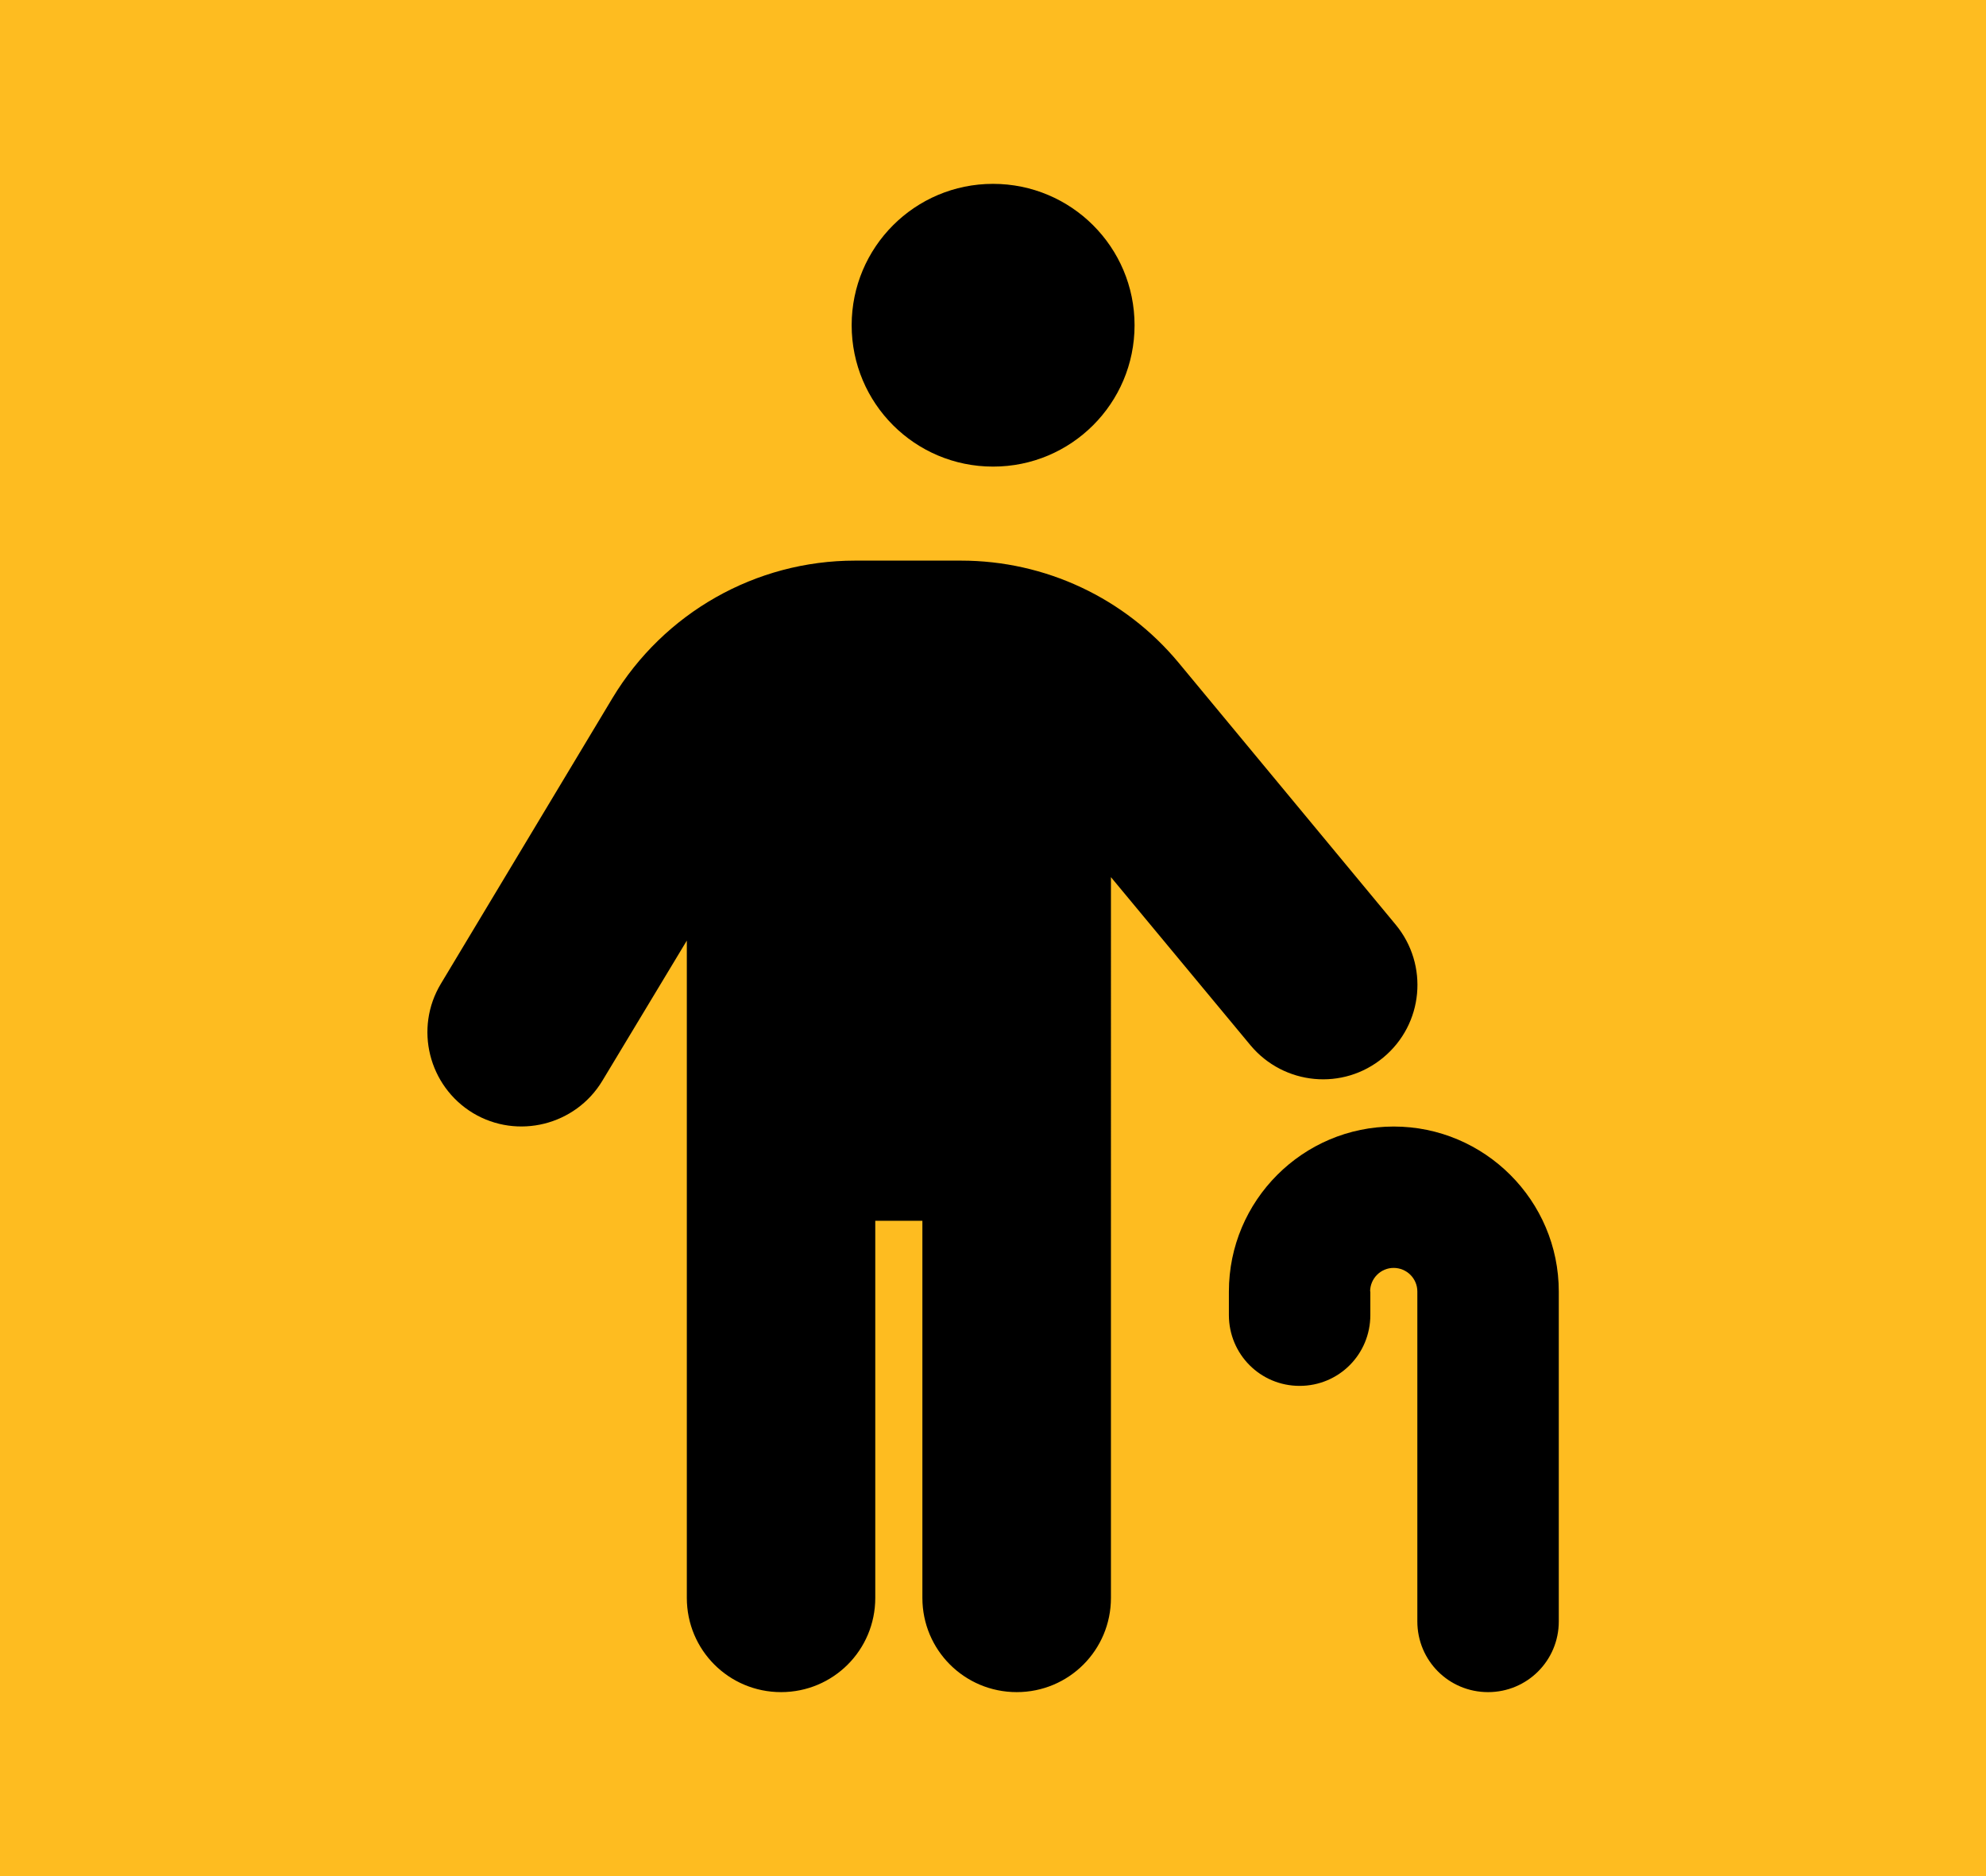 <?xml version="1.0" encoding="utf-8"?>
<!-- Generator: Adobe Illustrator 16.0.0, SVG Export Plug-In . SVG Version: 6.00 Build 0)  -->
<!DOCTYPE svg PUBLIC "-//W3C//DTD SVG 1.1//EN" "http://www.w3.org/Graphics/SVG/1.1/DTD/svg11.dtd">
<svg version="1.1" id="Layer_1" xmlns="http://www.w3.org/2000/svg" xmlns:xlink="http://www.w3.org/1999/xlink" x="0px" y="0px"
	 width="18px" height="17px" viewBox="0 0 18 17" enable-background="new 0 0 18 17" xml:space="preserve">
<g id="Layer_2">
	<rect fill="#FEBC20" width="18" height="17.001"/>
</g>
<path d="M10.283,2.947c0-0.708-0.574-1.281-1.283-1.281c-0.708,0-1.281,0.574-1.281,1.281c0,0.708,0.573,1.281,1.281,1.281
	C9.709,4.229,10.283,3.655,10.283,2.947z M10.068,7.947l1.266,1.525c0.303,0.362,0.84,0.413,1.203,0.111
	c0.365-0.302,0.414-0.84,0.113-1.204l-1.967-2.373C10.196,5.419,9.474,5.08,8.71,5.08H7.749c-0.9,0-1.732,0.473-2.197,1.244
	L3.996,8.914c-0.243,0.403-0.112,0.928,0.291,1.172c0.403,0.242,0.929,0.111,1.172-0.292l0.766-1.271v5.956
	c0,0.473,0.381,0.854,0.854,0.854s0.854-0.381,0.854-0.854v-3.417H8.36v3.417c0,0.473,0.382,0.854,0.855,0.854
	c0.473,0,0.854-0.381,0.854-0.854V7.947z M12.418,11.703c0-0.118,0.096-0.214,0.213-0.214c0.119,0,0.215,0.096,0.215,0.214v2.989
	c0,0.355,0.285,0.641,0.641,0.641c0.354,0,0.641-0.285,0.641-0.641v-2.989c0-0.824-0.672-1.495-1.496-1.495
	s-1.494,0.671-1.494,1.495v0.213c0,0.355,0.285,0.642,0.641,0.642s0.641-0.286,0.641-0.642V11.703z"/>
</svg>
